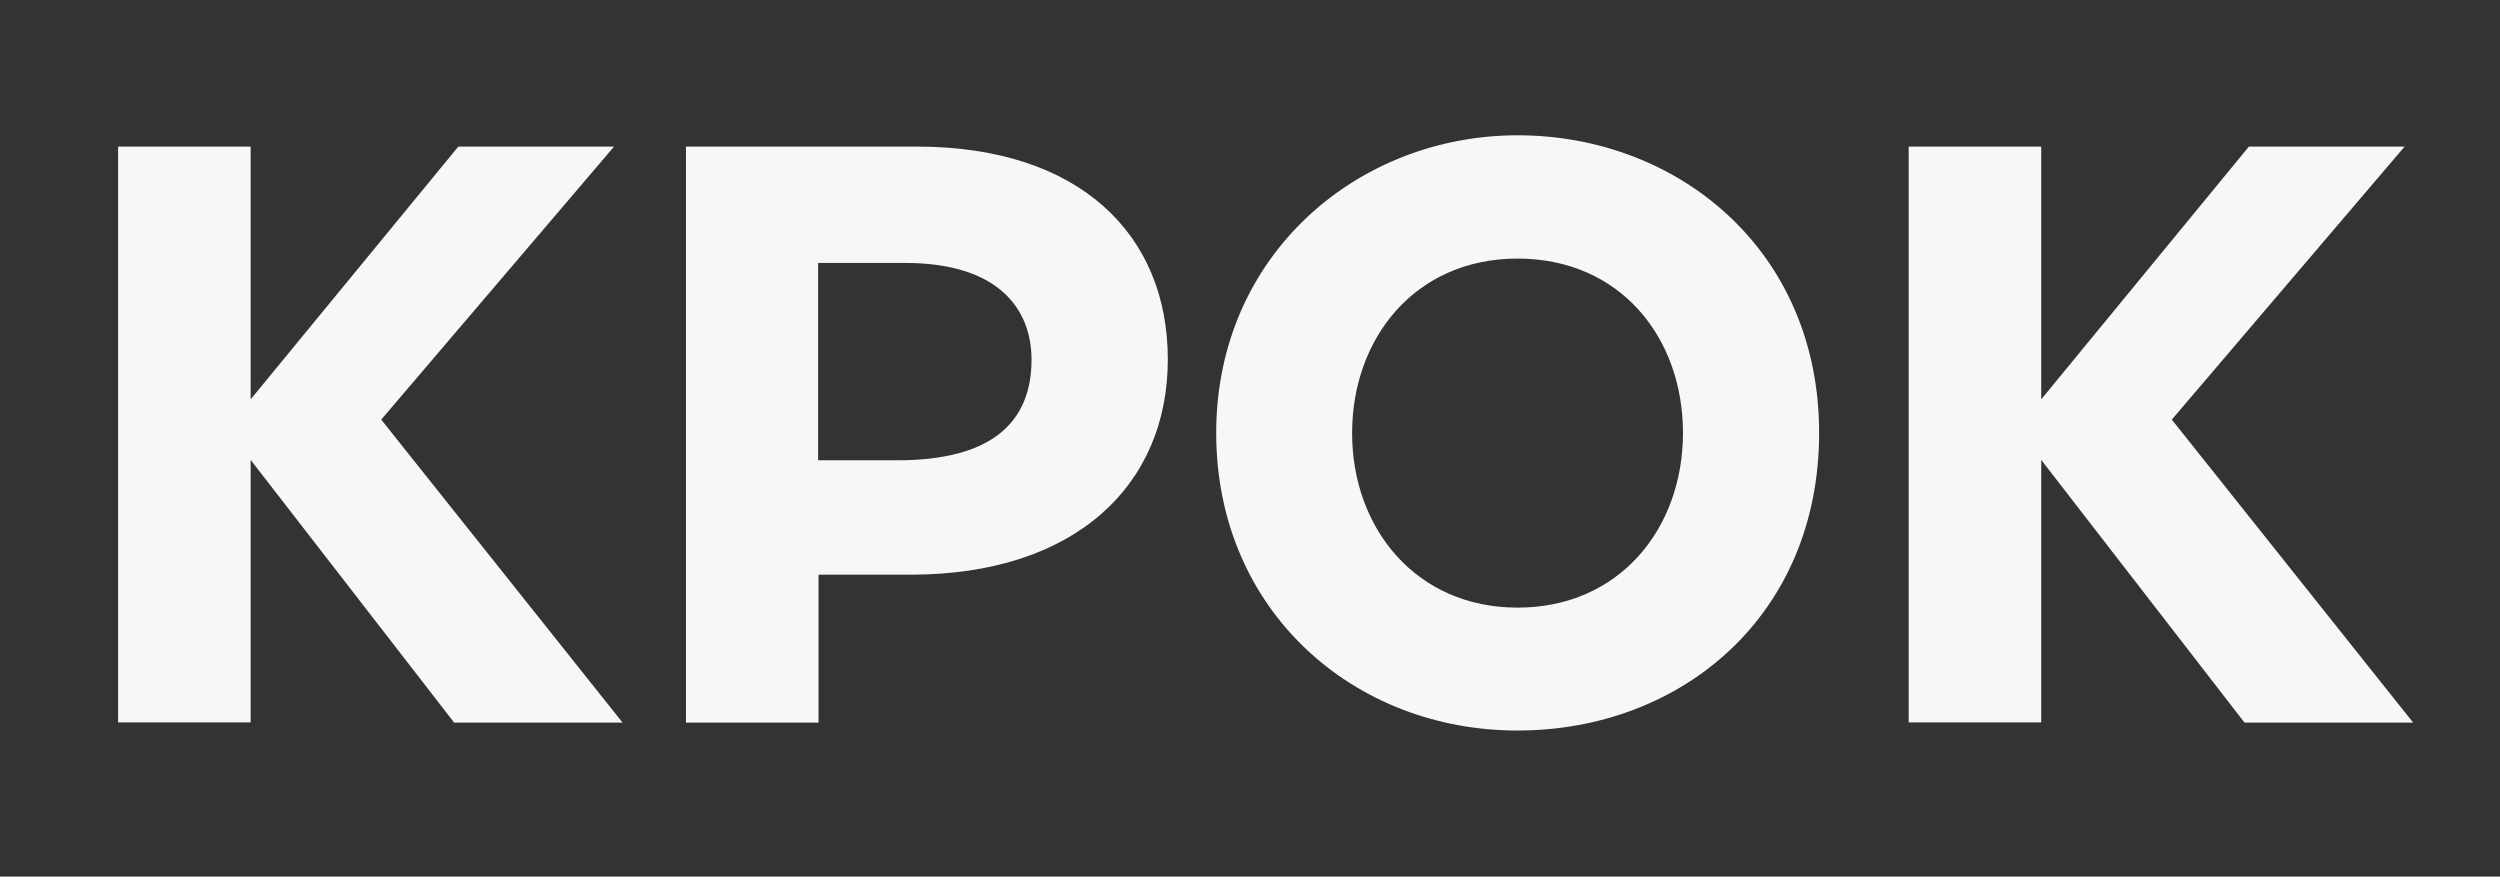 <?xml version="1.0" encoding="UTF-8"?> <svg xmlns="http://www.w3.org/2000/svg" width="77" height="27" viewBox="0 0 77 27" fill="none"><rect x="0" y="0" width="77" height="27" fill="#333333" stroke="none"/><path fill-rule="evenodd" clip-rule="evenodd" d="M21.116 4.515H28.244C33.229 4.515 35.969 7.2 35.969 11.071C35.969 14.942 33.12 17.7 28.048 17.7H25.211V22.256H21.128V4.515H21.116ZM37.459 13.333C37.459 7.854 41.816 4.167 46.741 4.167C51.666 4.167 56.029 7.695 56.029 13.333C56.029 18.972 51.775 22.5 46.741 22.5C41.706 22.506 37.459 18.819 37.459 13.333ZM46.741 18.715C43.616 18.715 41.645 16.275 41.645 13.339C41.645 10.404 43.598 7.964 46.741 7.964C49.884 7.964 51.836 10.374 51.836 13.339C51.83 16.305 49.859 18.715 46.741 18.715ZM62.87 12.3L69.266 4.515H74.062L66.892 12.924L74.325 22.256H69.131L62.87 14.165V22.249H58.787V4.515H62.87V12.3ZM7.72 12.3L14.116 4.515H18.913L11.742 12.924L19.175 22.256H13.988L7.72 14.165V22.249H3.638V4.515H7.72V12.3ZM25.198 8.105V14.177H27.639C30.575 14.177 31.771 12.985 31.771 11.077C31.771 9.56 30.801 8.099 27.877 8.099H25.198V8.105Z" fill="#F7F7F7"></path></svg> 